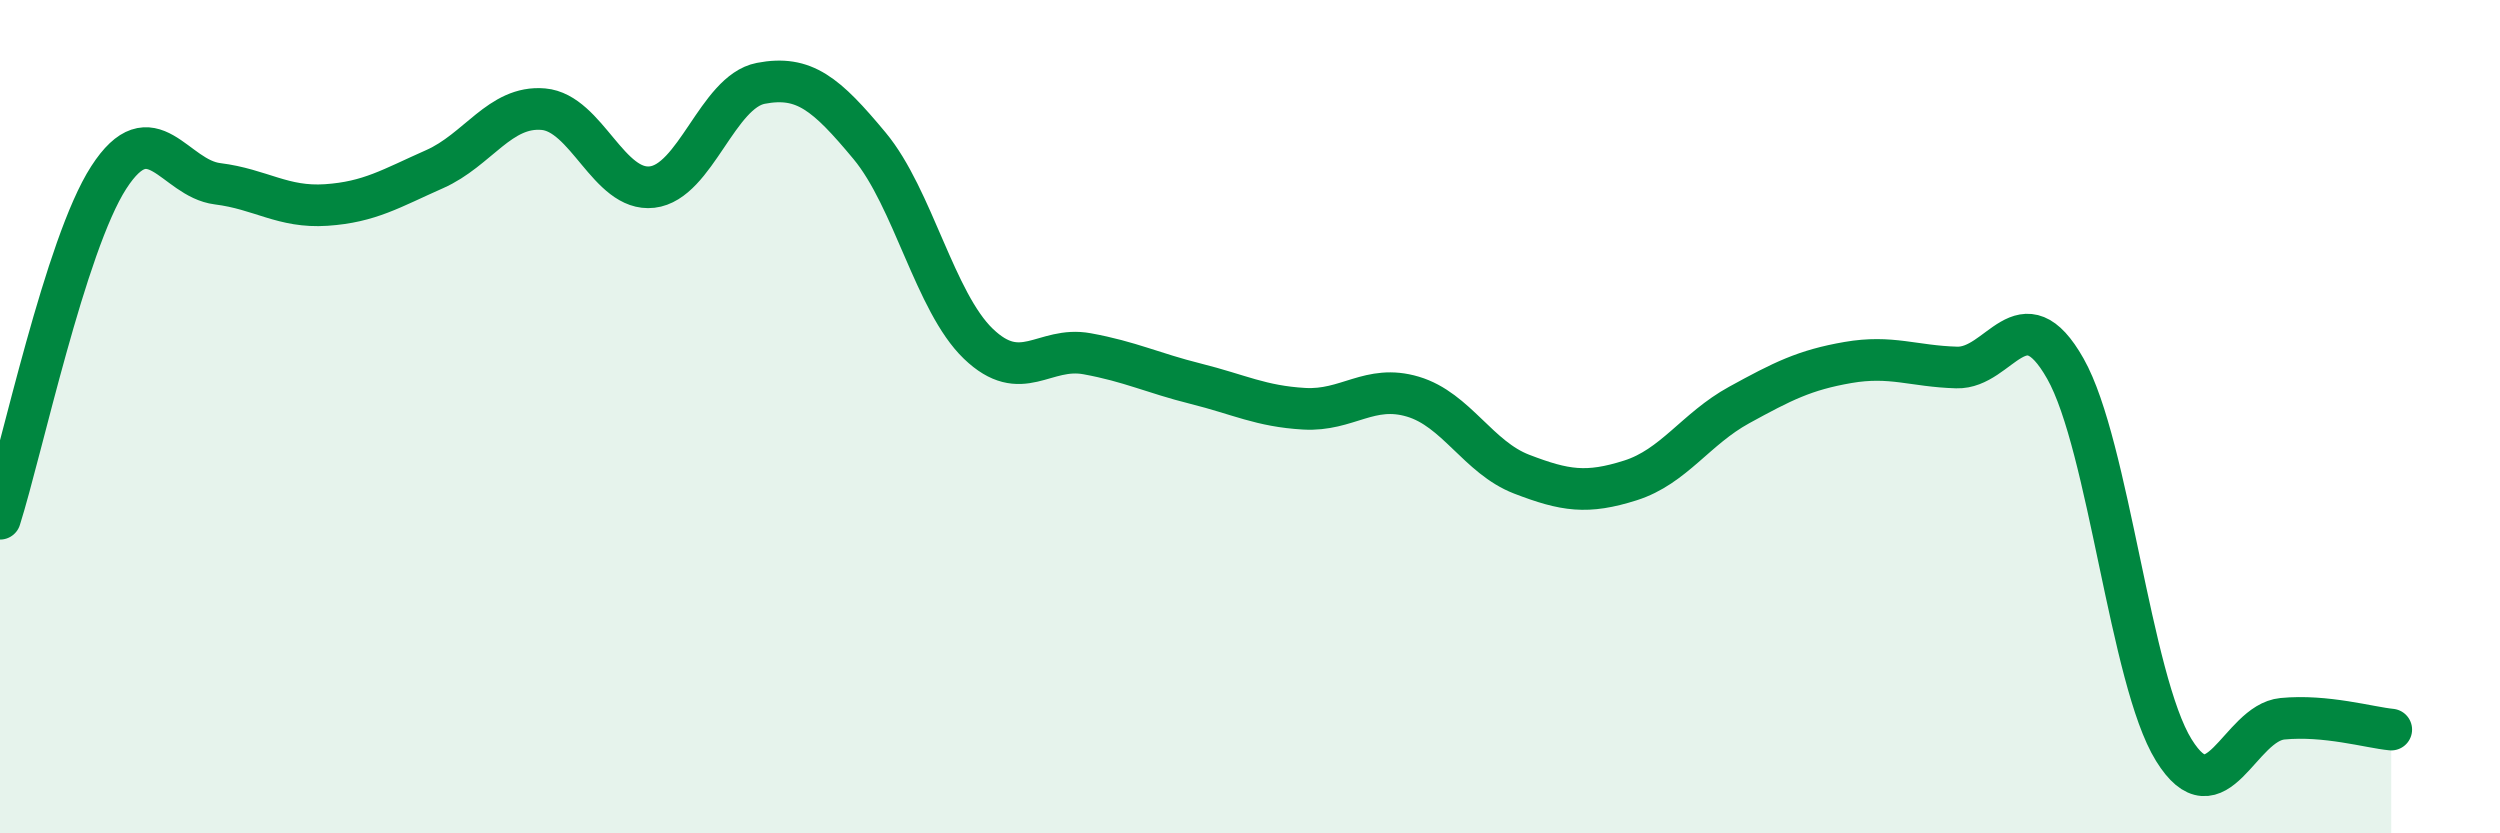 
    <svg width="60" height="20" viewBox="0 0 60 20" xmlns="http://www.w3.org/2000/svg">
      <path
        d="M 0,12.45 C 0.52,10.81 1.57,5.87 2.61,4.26 C 3.65,2.65 4.18,4.28 5.22,4.41 C 6.26,4.54 6.79,4.99 7.83,4.92 C 8.87,4.85 9.39,4.52 10.43,4.06 C 11.47,3.6 12,2.53 13.04,2.62 C 14.08,2.71 14.61,4.61 15.65,4.49 C 16.69,4.37 17.22,2.2 18.26,2 C 19.3,1.8 19.83,2.25 20.87,3.5 C 21.91,4.75 22.44,7.25 23.48,8.25 C 24.52,9.25 25.05,8.3 26.09,8.49 C 27.13,8.68 27.66,8.95 28.7,9.21 C 29.74,9.47 30.26,9.75 31.3,9.81 C 32.34,9.87 32.87,9.21 33.91,9.52 C 34.95,9.83 35.48,10.98 36.52,11.38 C 37.56,11.78 38.09,11.86 39.13,11.53 C 40.17,11.2 40.7,10.29 41.74,9.72 C 42.78,9.15 43.31,8.88 44.35,8.7 C 45.39,8.52 45.92,8.79 46.96,8.82 C 48,8.85 48.53,7.01 49.57,8.85 C 50.61,10.69 51.13,16.32 52.17,18 C 53.21,19.68 53.74,17.35 54.78,17.25 C 55.82,17.15 56.87,17.46 57.39,17.51L57.39 20L0 20Z"
        fill="#008740"
        opacity="0.1"
        stroke-linecap="round"
        stroke-linejoin="round"
      />
      <path
        d="M 0,12.45 C 0.52,10.81 1.57,5.87 2.61,4.26 C 3.65,2.65 4.18,4.28 5.22,4.41 C 6.26,4.54 6.79,4.99 7.83,4.92 C 8.87,4.85 9.39,4.52 10.43,4.06 C 11.47,3.6 12,2.53 13.04,2.62 C 14.08,2.71 14.61,4.61 15.65,4.49 C 16.69,4.37 17.22,2.2 18.26,2 C 19.3,1.8 19.83,2.25 20.87,3.5 C 21.91,4.75 22.44,7.25 23.48,8.25 C 24.52,9.25 25.05,8.3 26.09,8.49 C 27.13,8.68 27.66,8.95 28.7,9.21 C 29.74,9.47 30.26,9.75 31.3,9.81 C 32.34,9.87 32.87,9.21 33.91,9.52 C 34.95,9.83 35.48,10.98 36.52,11.38 C 37.56,11.78 38.09,11.86 39.13,11.53 C 40.17,11.2 40.7,10.29 41.74,9.72 C 42.78,9.15 43.31,8.88 44.35,8.7 C 45.39,8.52 45.92,8.79 46.96,8.82 C 48,8.85 48.53,7.01 49.57,8.85 C 50.61,10.69 51.13,16.32 52.17,18 C 53.21,19.68 53.74,17.35 54.78,17.25 C 55.82,17.15 56.87,17.46 57.39,17.51"
        stroke="#008740"
        stroke-width="1"
        fill="none"
        stroke-linecap="round"
        stroke-linejoin="round"
      />
    </svg>
  